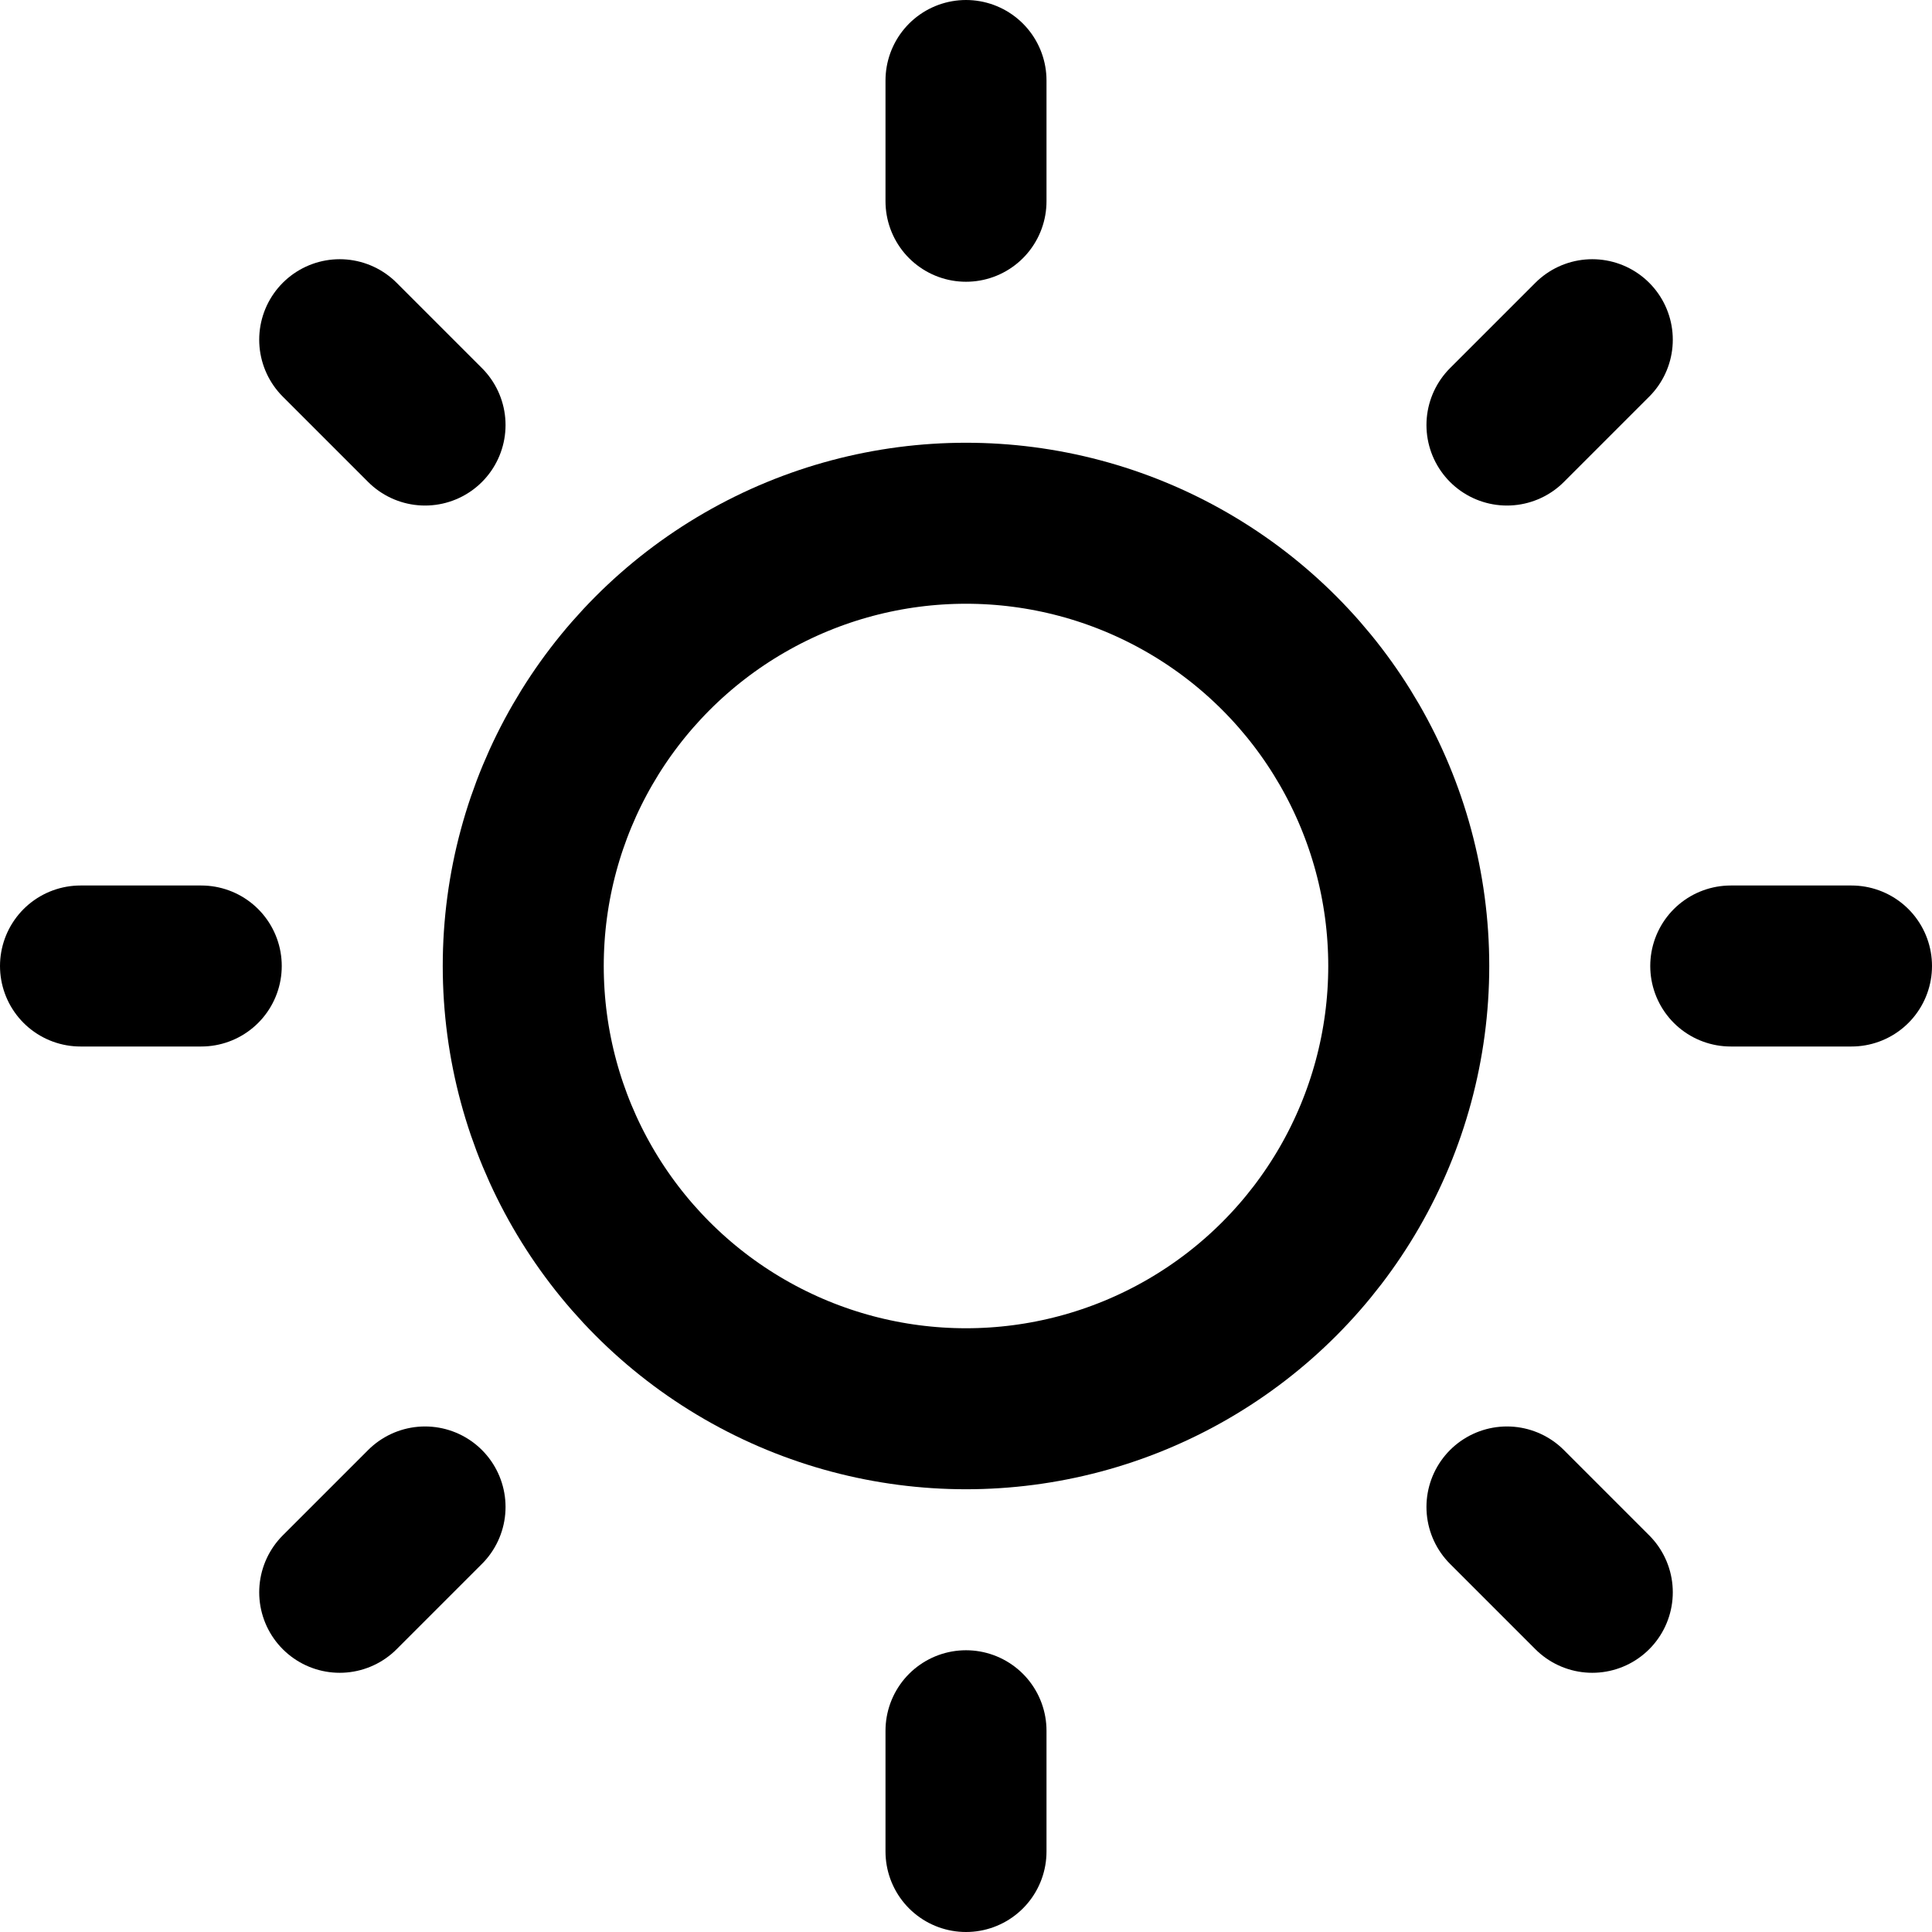 <svg xmlns="http://www.w3.org/2000/svg" viewBox="0 0 48 48"><defs><style>.cls-2{fill:none;stroke:#000;stroke-linecap:round;stroke-miterlimit:10;stroke-width:4px}</style></defs><g id="Layer_2" data-name="Layer 2"><g id="Layer_1-2" data-name="Layer 1"><g id="レイヤー_2" data-name="レイヤー 2"><g id="Rectangle"><rect id="rect" width="48" height="48" fill="none"/></g><g id="icon_data" data-name="icon data"><line class="cls-2" x1="24" y1="2" x2="24" y2="5"/><line class="cls-2" x1="24" y1="43" x2="24" y2="46"/><line class="cls-2" x1="46" y1="24" x2="43" y2="24"/><line class="cls-2" x1="5" y1="24" x2="2" y2="24"/><line class="cls-2" x1="39.56" y1="39.56" x2="37.44" y2="37.44"/><line class="cls-2" x1="10.56" y1="10.56" x2="8.44" y2="8.44"/><line class="cls-2" x1="8.44" y1="39.56" x2="10.56" y2="37.44"/><line class="cls-2" x1="37.44" y1="10.56" x2="39.56" y2="8.44"/><circle class="cls-2" cx="24" cy="24" r="11"/></g></g></g></g></svg>